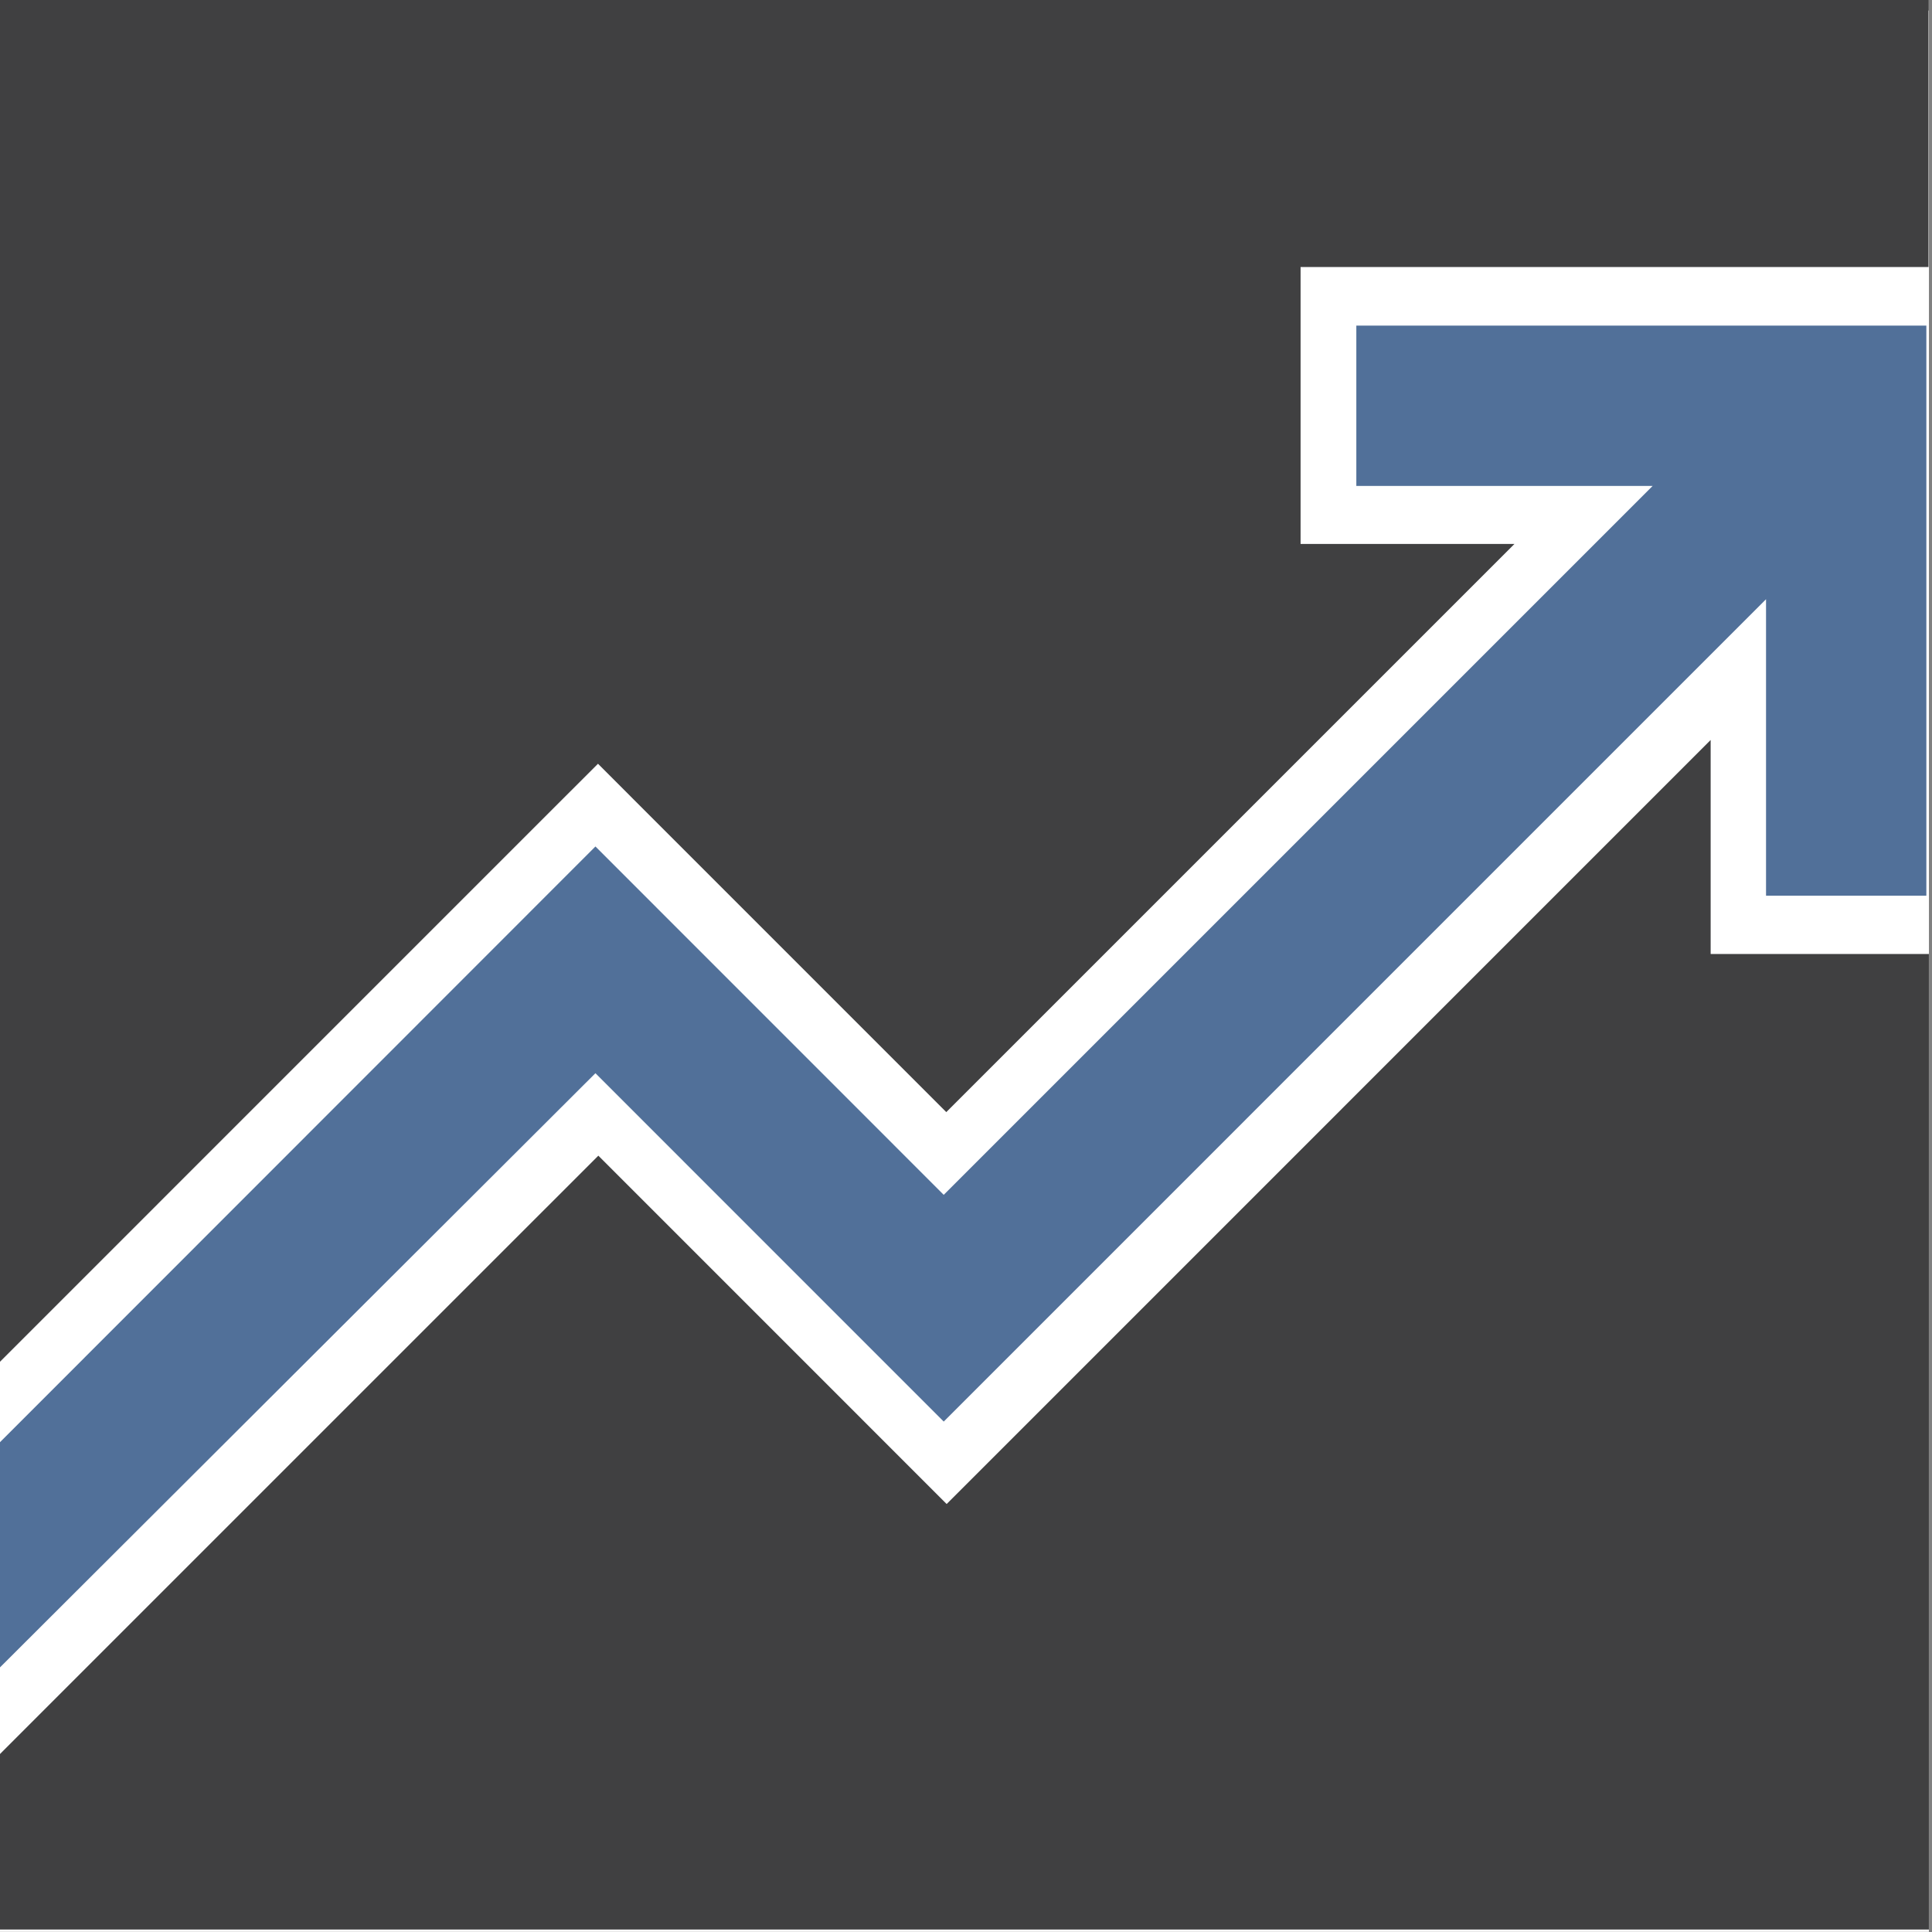 <?xml version="1.0" encoding="UTF-8" standalone="no"?> <svg xmlns="http://www.w3.org/2000/svg" xmlns:xlink="http://www.w3.org/1999/xlink" xmlns:serif="http://www.serif.com/" width="100%" height="100%" viewBox="0 0 180 180" version="1.1" xml:space="preserve" style="fill-rule:evenodd;clip-rule:evenodd;stroke-linejoin:round;stroke-miterlimit:2;"><rect x="0" y="0" width="180" height="180" fill="#808080" stroke="none"/> <g transform="matrix(1,0,0,1,-480,-3188)"> <g id="site_icon_sq" transform="matrix(1,0,0,0.999,-0.577,2.456)"> <rect x="480.369" y="3188.72" width="179.922" height="180.18" style="fill:none;"></rect> <clipPath id="_clip1"> <rect x="480.369" y="3188.72" width="179.922" height="180.18"></rect> </clipPath> <g clip-path="url(#_clip1)"> <g transform="matrix(1,0,0,1.001,500.451,2292.75)"> <g transform="matrix(1,0,0,1,-499.874,-2291.93)"> <rect x="480" y="3188" width="179.776" height="180" style="fill:white;"></rect> </g> <g transform="matrix(1.355,0,0,1.355,31.995,954.881)"> <path d="M0,11.222L2.837,8.387L5.67,11.222L26.785,32.339L65.851,-6.726L51.146,-6.726L51.146,-25.766L94.322,-25.766L94.322,-44.409L-38.421,-44.409L-38.421,49.644L0,11.222Z" style="fill:rgb(64,64,65);fill-rule:nonzero;"></path> </g> <g transform="matrix(1.355,0,0,1.355,144.936,1042.98)"> <path d="M10.996,-43.552L-4.009,-43.552L-4.009,-58.266L-53.705,-8.567L-56.541,-5.732L-59.375,-8.567L-80.49,-29.684L-118.914,8.738L-121.747,11.573L-121.747,23.525L10.996,23.525L10.996,-43.552Z" style="fill:rgb(64,64,65);fill-rule:nonzero;"></path> </g> <g transform="matrix(1.355,0,0,1.355,106.492,1050.98)"> <path d="M-93.384,-15.762L-93.384,-0.278L-52.318,-41.257L-28.37,-17.305L28.171,-73.847L28.171,-53.464L39.194,-53.464L39.194,-92.661L0,-92.661L0,-81.637L20.373,-81.637L-28.37,-32.894L-52.318,-56.847" style="fill:rgb(81,112,153);fill-rule:nonzero;"></path> </g> </g> </g> </g> </g> </svg> 